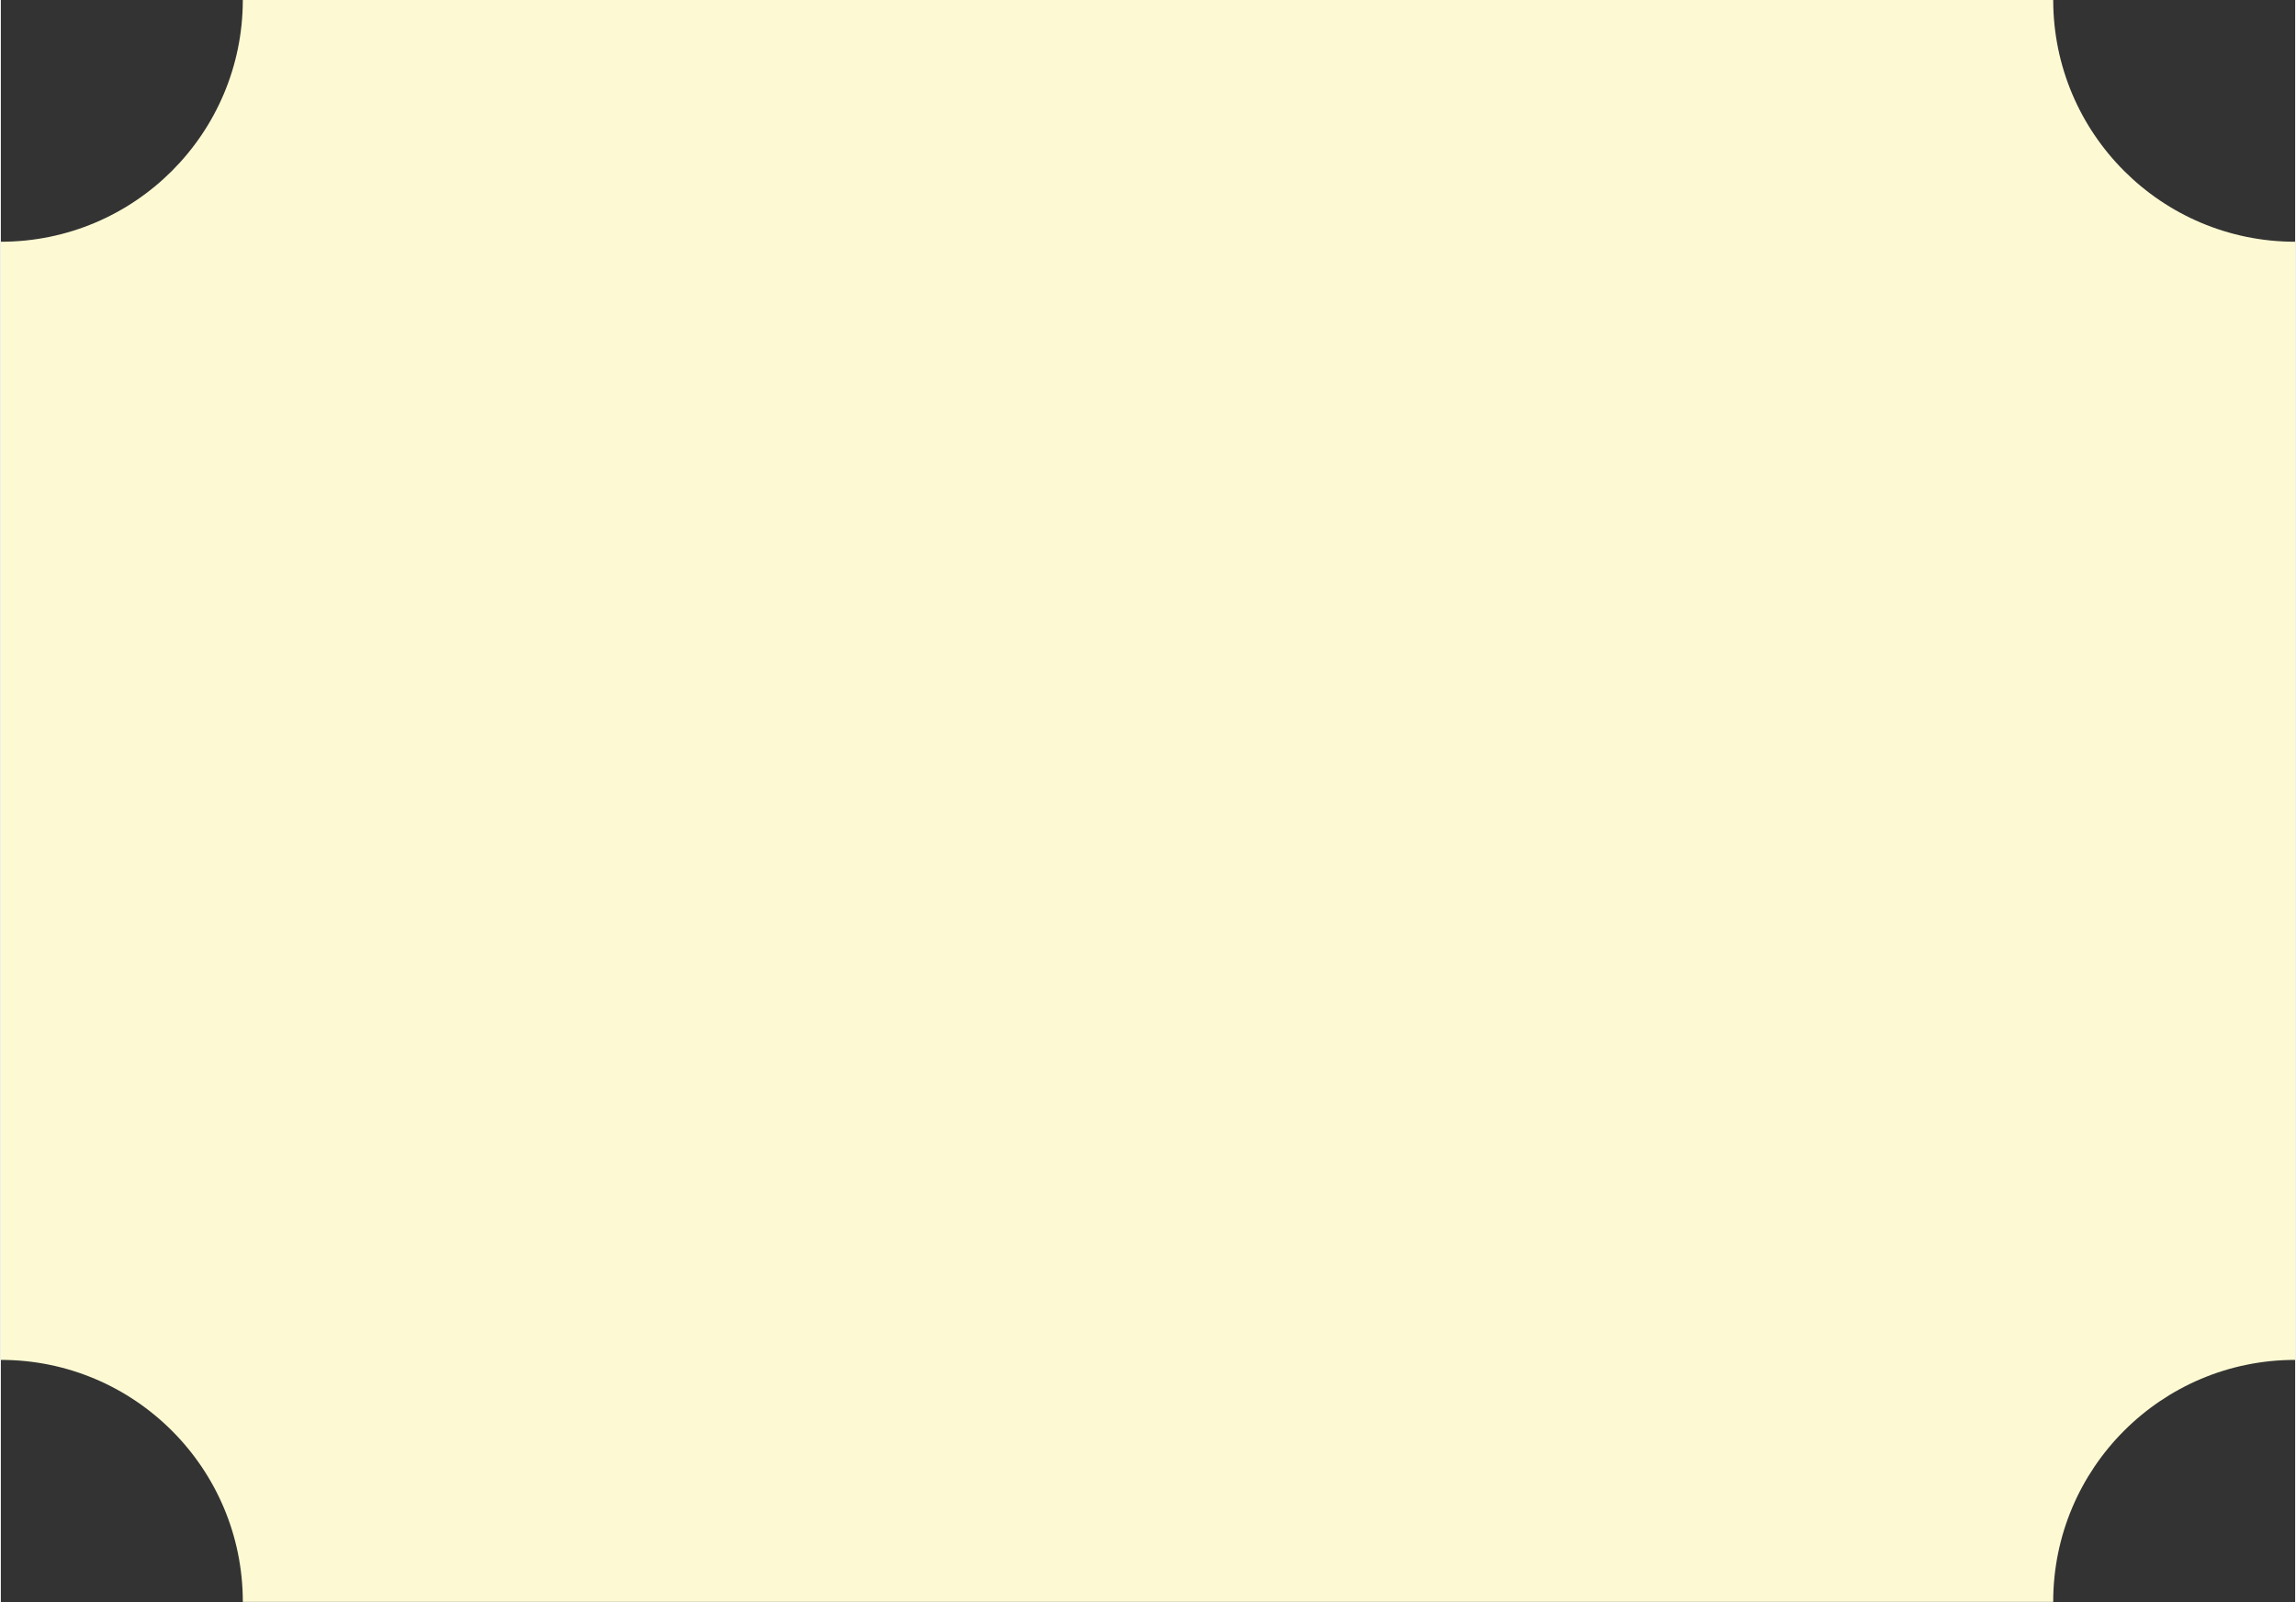 <?xml version="1.0" encoding="UTF-8" standalone="no"?><svg xmlns="http://www.w3.org/2000/svg" xmlns:xlink="http://www.w3.org/1999/xlink" fill="#000000" height="300" preserveAspectRatio="xMidYMid meet" version="1" viewBox="40.8 105.8 430.4 300.5" width="430" zoomAndPan="magnify"><rect x="40.8" y="105.8" width="430.4" height="300.5" fill="#333333" stroke="none"/><g><g id="change1_1"><path d="M86.194,105.755h339.617c0,25.066,20.317,45.386,45.382,45.386v209.718 c-25.064,0-45.382,20.319-45.382,45.387H86.194c0-25.067-20.317-45.387-45.388-45.387V151.141 C65.877,151.141,86.194,130.821,86.194,105.755z" fill="#fdfad3"/></g><g id="change2_1"><path d="M100.079,391.745c-0.661,0-1.267-0.44-1.447-1.108c-1.015-3.757-2.408-7.433-4.143-10.927 c-0.368-0.742-0.065-1.643,0.677-2.011c0.743-0.367,1.643-0.064,2.011,0.677c1.821,3.67,3.285,7.532,4.352,11.478 c0.216,0.8-0.257,1.624-1.057,1.84C100.34,391.729,100.209,391.745,100.079,391.745z M407.851,391.745h-12 c-0.828,0-1.5-0.672-1.5-1.5s0.672-1.5,1.5-1.5h12c0.828,0,1.5,0.672,1.5,1.5S408.679,391.745,407.851,391.745z M383.851,391.745 h-12c-0.828,0-1.5-0.672-1.5-1.5s0.672-1.5,1.5-1.5h12c0.828,0,1.5,0.672,1.5,1.5S384.679,391.745,383.851,391.745z M359.851,391.745h-12c-0.828,0-1.5-0.672-1.5-1.5s0.672-1.5,1.5-1.5h12c0.828,0,1.5,0.672,1.5,1.5 S360.679,391.745,359.851,391.745z M335.851,391.745h-12c-0.828,0-1.5-0.672-1.5-1.5s0.672-1.5,1.5-1.5h12 c0.828,0,1.5,0.672,1.5,1.5S336.679,391.745,335.851,391.745z M311.851,391.745h-12c-0.828,0-1.5-0.672-1.5-1.5s0.672-1.5,1.5-1.5 h12c0.828,0,1.5,0.672,1.5,1.5S312.679,391.745,311.851,391.745z M287.851,391.745h-12c-0.828,0-1.5-0.672-1.5-1.5 s0.672-1.5,1.5-1.5h12c0.828,0,1.5,0.672,1.5,1.5S288.679,391.745,287.851,391.745z M263.851,391.745h-12 c-0.828,0-1.5-0.672-1.5-1.5s0.672-1.5,1.5-1.5h12c0.828,0,1.5,0.672,1.5,1.5S264.679,391.745,263.851,391.745z M239.851,391.745 h-12c-0.828,0-1.5-0.672-1.5-1.5s0.672-1.5,1.5-1.5h12c0.828,0,1.5,0.672,1.5,1.5S240.679,391.745,239.851,391.745z M215.851,391.745h-12c-0.828,0-1.5-0.672-1.5-1.5s0.672-1.5,1.5-1.5h12c0.828,0,1.5,0.672,1.5,1.5 S216.679,391.745,215.851,391.745z M191.851,391.745h-12c-0.828,0-1.5-0.672-1.5-1.5s0.672-1.5,1.5-1.5h12 c0.828,0,1.5,0.672,1.5,1.5S192.679,391.745,191.851,391.745z M167.851,391.745h-12c-0.828,0-1.5-0.672-1.5-1.5s0.672-1.5,1.5-1.5 h12c0.828,0,1.5,0.672,1.5,1.5S168.679,391.745,167.851,391.745z M143.851,391.745h-12c-0.828,0-1.5-0.672-1.5-1.5 s0.672-1.5,1.5-1.5h12c0.828,0,1.5,0.672,1.5,1.5S144.679,391.745,143.851,391.745z M119.851,391.745h-12 c-0.828,0-1.5-0.672-1.5-1.5s0.672-1.5,1.5-1.5h12c0.828,0,1.5,0.672,1.5,1.5S120.679,391.745,119.851,391.745z M414.483,384.252 c-0.191,0-0.387-0.037-0.575-0.115c-0.765-0.318-1.127-1.196-0.809-1.961c1.569-3.772,3.52-7.412,5.797-10.816 c0.462-0.689,1.395-0.872,2.081-0.413c0.688,0.461,0.873,1.393,0.413,2.081c-2.169,3.242-4.027,6.708-5.521,10.301 C415.63,383.904,415.071,384.252,414.483,384.252z M89.486,370.383c-0.449,0-0.895-0.201-1.189-0.585 c-2.375-3.088-5.064-5.959-7.992-8.532c-0.622-0.547-0.684-1.495-0.137-2.117c0.548-0.621,1.494-0.684,2.117-0.137 c3.073,2.702,5.896,5.716,8.389,8.957c0.506,0.656,0.383,1.598-0.274,2.103C90.127,370.281,89.806,370.383,89.486,370.383z M427.74,364.429c-0.383,0-0.766-0.146-1.059-0.438c-0.587-0.585-0.589-1.534-0.004-2.121c2.89-2.9,6.073-5.528,9.463-7.813 c0.685-0.461,1.617-0.283,2.082,0.406c0.463,0.687,0.281,1.619-0.406,2.082c-3.229,2.176-6.261,4.68-9.014,7.441 C428.51,364.281,428.125,364.429,427.74,364.429z M71.573,354.639c-0.257,0-0.516-0.065-0.753-0.203 c-3.372-1.962-6.948-3.596-10.628-4.858c-0.784-0.269-1.201-1.122-0.933-1.905c0.269-0.784,1.12-1.204,1.905-0.933 c3.866,1.326,7.622,3.043,11.163,5.103c0.717,0.417,0.959,1.335,0.543,2.051C72.593,354.372,72.09,354.639,71.573,354.639z M447.52,351.108c-0.586,0-1.143-0.345-1.384-0.919c-0.321-0.764,0.038-1.644,0.802-1.964c2.193-0.922,4.462-1.724,6.756-2.39 v-2.741c0-0.828,0.672-1.5,1.5-1.5s1.5,0.672,1.5,1.5v3.879c0,0.678-0.454,1.271-1.108,1.448 c-2.544,0.687-5.062,1.552-7.485,2.569C447.91,351.071,447.713,351.108,447.52,351.108z M56.807,340.523 c-0.828,0-1.5-0.672-1.5-1.5v-12c0-0.828,0.672-1.5,1.5-1.5s1.5,0.672,1.5,1.5v12C58.307,339.852,57.635,340.523,56.807,340.523z M455.193,332.595c-0.828,0-1.5-0.672-1.5-1.5v-12c0-0.828,0.672-1.5,1.5-1.5s1.5,0.672,1.5,1.5v12 C456.693,331.923,456.021,332.595,455.193,332.595z M56.807,316.523c-0.828,0-1.5-0.672-1.5-1.5v-12c0-0.828,0.672-1.5,1.5-1.5 s1.5,0.672,1.5,1.5v12C58.307,315.852,57.635,316.523,56.807,316.523z M455.193,308.595c-0.828,0-1.5-0.672-1.5-1.5v-12 c0-0.828,0.672-1.5,1.5-1.5s1.5,0.672,1.5,1.5v12C456.693,307.923,456.021,308.595,455.193,308.595z M56.807,292.523 c-0.828,0-1.5-0.672-1.5-1.5v-12c0-0.828,0.672-1.5,1.5-1.5s1.5,0.672,1.5,1.5v12C58.307,291.852,57.635,292.523,56.807,292.523z M455.193,284.595c-0.828,0-1.5-0.672-1.5-1.5v-12c0-0.828,0.672-1.5,1.5-1.5s1.5,0.672,1.5,1.5v12 C456.693,283.923,456.021,284.595,455.193,284.595z M56.807,268.523c-0.828,0-1.5-0.672-1.5-1.5v-12c0-0.828,0.672-1.5,1.5-1.5 s1.5,0.672,1.5,1.5v12C58.307,267.852,57.635,268.523,56.807,268.523z M455.193,260.595c-0.828,0-1.5-0.672-1.5-1.5v-12 c0-0.828,0.672-1.5,1.5-1.5s1.5,0.672,1.5,1.5v12C456.693,259.923,456.021,260.595,455.193,260.595z M56.807,244.523 c-0.828,0-1.5-0.672-1.5-1.5v-12c0-0.828,0.672-1.5,1.5-1.5s1.5,0.672,1.5,1.5v12C58.307,243.852,57.635,244.523,56.807,244.523z M455.193,236.595c-0.828,0-1.5-0.672-1.5-1.5v-12c0-0.828,0.672-1.5,1.5-1.5s1.5,0.672,1.5,1.5v12 C456.693,235.923,456.021,236.595,455.193,236.595z M56.807,220.523c-0.828,0-1.5-0.672-1.5-1.5v-12c0-0.828,0.672-1.5,1.5-1.5 s1.5,0.672,1.5,1.5v12C58.307,219.852,57.635,220.523,56.807,220.523z M455.193,212.595c-0.828,0-1.5-0.672-1.5-1.5v-12 c0-0.828,0.672-1.5,1.5-1.5s1.5,0.672,1.5,1.5v12C456.693,211.923,456.021,212.595,455.193,212.595z M56.807,196.523 c-0.828,0-1.5-0.672-1.5-1.5v-12c0-0.828,0.672-1.5,1.5-1.5s1.5,0.672,1.5,1.5v12C58.307,195.852,57.635,196.523,56.807,196.523z M455.193,188.595c-0.828,0-1.5-0.672-1.5-1.5v-12c0-0.828,0.672-1.5,1.5-1.5s1.5,0.672,1.5,1.5v12 C456.693,187.923,456.021,188.595,455.193,188.595z M56.807,172.523c-0.828,0-1.5-0.672-1.5-1.5v-5.997 c0-0.678,0.454-1.271,1.108-1.448c1.877-0.507,3.751-1.114,5.572-1.804c0.772-0.295,1.641,0.097,1.934,0.871 c0.294,0.774-0.096,1.641-0.871,1.934c-1.553,0.589-3.144,1.12-4.743,1.585v4.859C58.307,171.852,57.635,172.523,56.807,172.523z M453.339,165.992c-0.146,0-0.292-0.021-0.438-0.065c-3.91-1.19-7.723-2.776-11.332-4.712c-0.73-0.392-1.005-1.302-0.613-2.031 c0.392-0.73,1.302-1.004,2.031-0.613c3.437,1.844,7.066,3.354,10.789,4.487c0.792,0.241,1.238,1.079,0.997,1.872 C454.576,165.576,453.981,165.992,453.339,165.992z M73.249,159.351c-0.5,0-0.988-0.25-1.273-0.705 c-0.438-0.702-0.225-1.628,0.478-2.066c3.302-2.064,6.418-4.462,9.265-7.128c0.604-0.566,1.554-0.536,2.12,0.069 c0.566,0.604,0.535,1.554-0.069,2.12c-2.987,2.799-6.26,5.315-9.726,7.482C73.796,159.277,73.521,159.351,73.249,159.351z M432.32,154.729c-0.335,0-0.672-0.111-0.95-0.341c-3.164-2.595-6.088-5.51-8.689-8.663c-0.527-0.64-0.437-1.585,0.202-2.112 c0.642-0.527,1.585-0.437,2.112,0.202c2.479,3.005,5.264,5.781,8.277,8.254c0.641,0.526,0.734,1.471,0.208,2.111 C433.185,154.542,432.754,154.729,432.32,154.729z M90.652,143.047c-0.304,0-0.61-0.092-0.875-0.282 c-0.673-0.484-0.825-1.422-0.342-2.094c2.281-3.169,4.258-6.568,5.874-10.104c0.345-0.753,1.235-1.086,1.988-0.74 c0.753,0.345,1.085,1.234,0.74,1.988c-1.697,3.713-3.772,7.282-6.167,10.608C91.577,142.83,91.118,143.047,90.652,143.047z M417.146,136.334c-0.533,0-1.05-0.285-1.321-0.787c-1.946-3.604-3.543-7.413-4.745-11.319c-0.244-0.792,0.2-1.631,0.992-1.875 c0.798-0.246,1.632,0.2,1.875,0.992c1.145,3.719,2.665,7.345,4.519,10.776c0.394,0.729,0.121,1.64-0.607,2.033 C417.631,136.276,417.387,136.334,417.146,136.334z M402.036,123.255h-12c-0.828,0-1.5-0.672-1.5-1.5s0.672-1.5,1.5-1.5h12 c0.828,0,1.5,0.672,1.5,1.5S402.864,123.255,402.036,123.255z M378.036,123.255h-12c-0.828,0-1.5-0.672-1.5-1.5s0.672-1.5,1.5-1.5 h12c0.828,0,1.5,0.672,1.5,1.5S378.864,123.255,378.036,123.255z M354.036,123.255h-12c-0.828,0-1.5-0.672-1.5-1.5 s0.672-1.5,1.5-1.5h12c0.828,0,1.5,0.672,1.5,1.5S354.864,123.255,354.036,123.255z M330.036,123.255h-12 c-0.828,0-1.5-0.672-1.5-1.5s0.672-1.5,1.5-1.5h12c0.828,0,1.5,0.672,1.5,1.5S330.864,123.255,330.036,123.255z M306.036,123.255 h-12c-0.828,0-1.5-0.672-1.5-1.5s0.672-1.5,1.5-1.5h12c0.828,0,1.5,0.672,1.5,1.5S306.864,123.255,306.036,123.255z M282.036,123.255h-12c-0.828,0-1.5-0.672-1.5-1.5s0.672-1.5,1.5-1.5h12c0.828,0,1.5,0.672,1.5,1.5 S282.864,123.255,282.036,123.255z M258.036,123.255h-12c-0.828,0-1.5-0.672-1.5-1.5s0.672-1.5,1.5-1.5h12 c0.828,0,1.5,0.672,1.5,1.5S258.864,123.255,258.036,123.255z M234.036,123.255h-12c-0.828,0-1.5-0.672-1.5-1.5s0.672-1.5,1.5-1.5 h12c0.828,0,1.5,0.672,1.5,1.5S234.864,123.255,234.036,123.255z M210.036,123.255h-12c-0.828,0-1.5-0.672-1.5-1.5 s0.672-1.5,1.5-1.5h12c0.828,0,1.5,0.672,1.5,1.5S210.864,123.255,210.036,123.255z M186.036,123.255h-12 c-0.828,0-1.5-0.672-1.5-1.5s0.672-1.5,1.5-1.5h12c0.828,0,1.5,0.672,1.5,1.5S186.864,123.255,186.036,123.255z M162.036,123.255 h-12c-0.828,0-1.5-0.672-1.5-1.5s0.672-1.5,1.5-1.5h12c0.828,0,1.5,0.672,1.5,1.5S162.864,123.255,162.036,123.255z M138.036,123.255h-12c-0.828,0-1.5-0.672-1.5-1.5s0.672-1.5,1.5-1.5h12c0.828,0,1.5,0.672,1.5,1.5 S138.864,123.255,138.036,123.255z M114.036,123.255h-12c-0.828,0-1.5-0.672-1.5-1.5s0.672-1.5,1.5-1.5h12 c0.828,0,1.5,0.672,1.5,1.5S114.864,123.255,114.036,123.255z" fill="#fdfad3"/></g></g></svg>